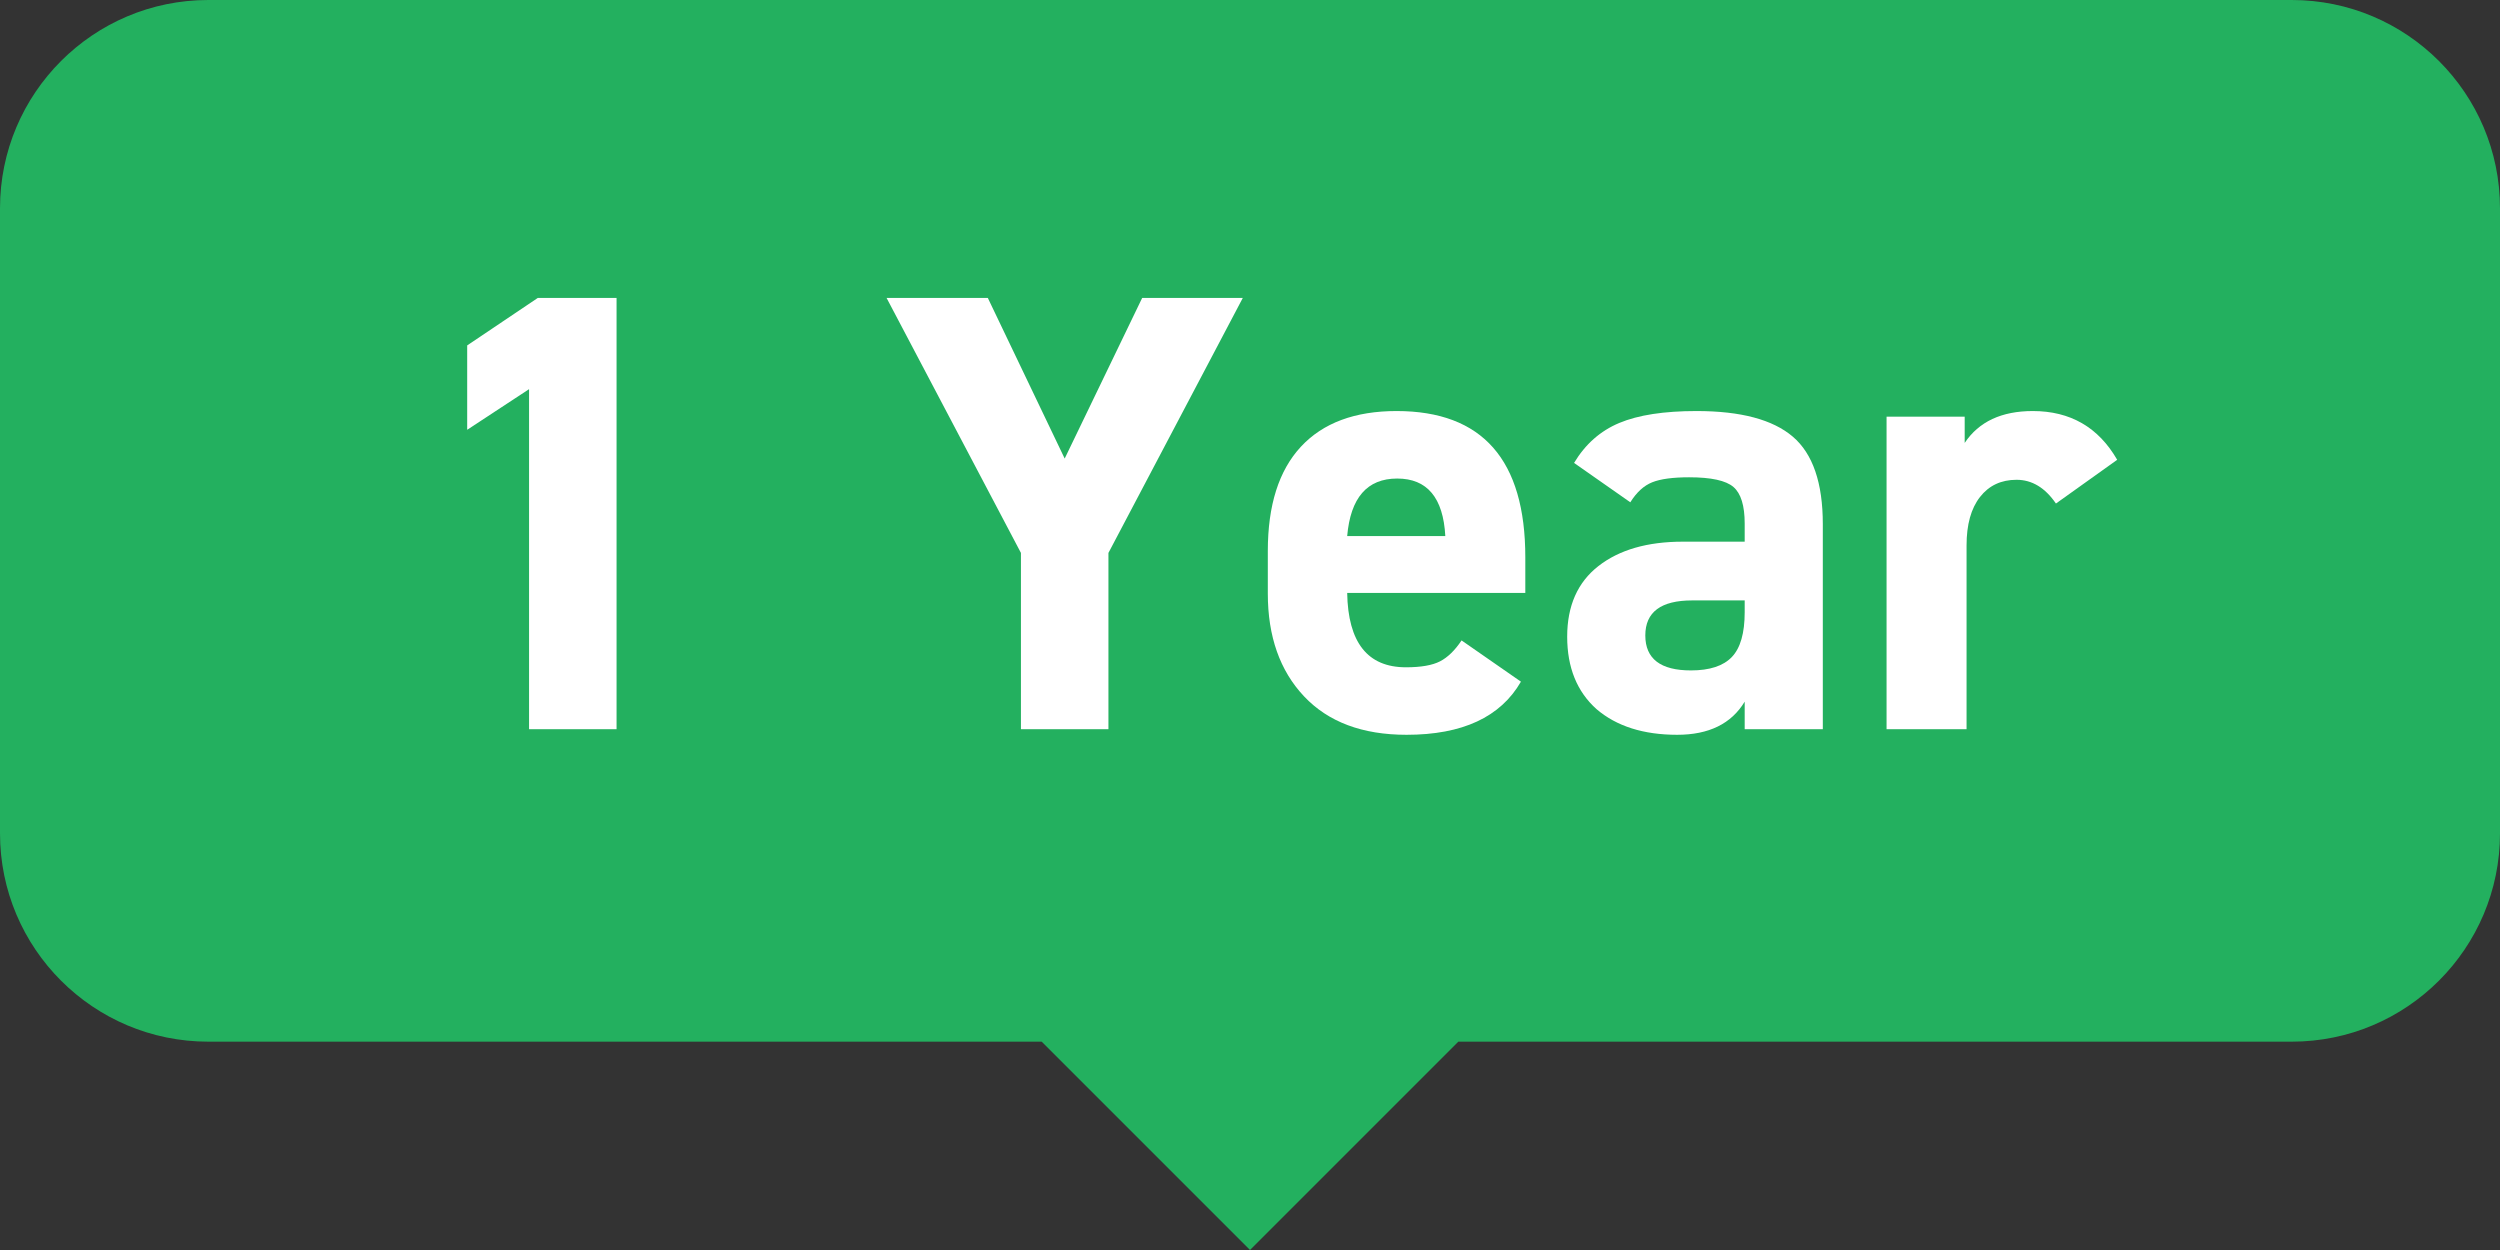 <?xml version="1.0" encoding="UTF-8"?>
<svg width="48px" height="24px" viewBox="0 0 48 24" version="1.1" xmlns="http://www.w3.org/2000/svg" xmlns:xlink="http://www.w3.org/1999/xlink">
    <rect x="0" y="0" width="48" height="24" fill="#333333" stroke="none"/>
    <title>Year</title>
    <g id="投注页" stroke="none" stroke-width="1" fill="none" fill-rule="evenodd">
        <g id="Lucky-Day投注页---PC960+" transform="translate(-400, -934)">
            <g id="投注区" transform="translate(108, 260)">
                <g id="rp" transform="translate(32, 674)">
                    <g id="Year" transform="translate(260, 0)">
                        <path d="M4,20 C1.791,20 1.3527075e-16,18.209 0,16 L0,4 C-2.705415e-16,1.791 1.791,2.705415e-16 4,0 L44,0 C46.209,-4.05812251e-16 48,1.791 48,4 L48,16 C48,18.209 46.209,20 44,20 L28,20 L24,24 L20,20 L4,20 Z" id="形状结合备份" fill="#23B05F"></path>
                        <g id="1-Year" transform="translate(8.97, 5.72)" fill="#FFFFFF" fill-rule="nonzero">
                            <path d="M1.356,0 L2.868,0 L2.868,8.28 L1.188,8.28 L1.188,1.752 L0,2.532 L0,0.912 L1.356,0 Z" id="路径"></path>
                            <path d="M10.632,4.896 L8.052,0 L9.996,0 L11.472,3.084 L12.96,0 L14.892,0 L12.312,4.896 L12.312,8.28 L10.632,8.28 L10.632,4.896 Z" id="路径"></path>
                            <path d="M19.092,6.576 L20.232,7.368 C19.84,8.048 19.108,8.388 18.036,8.388 C17.188,8.388 16.532,8.142 16.068,7.65 C15.604,7.158 15.372,6.5 15.372,5.676 L15.372,4.86 C15.372,3.98 15.584,3.312 16.008,2.856 C16.432,2.4 17.044,2.172 17.844,2.172 C19.492,2.172 20.316,3.108 20.316,4.98 L20.316,5.664 L16.896,5.664 C16.912,6.616 17.288,7.092 18.024,7.092 C18.312,7.092 18.53,7.054 18.678,6.978 C18.826,6.902 18.964,6.768 19.092,6.576 Z M18.78,4.572 C18.74,3.836 18.432,3.468 17.856,3.468 C17.28,3.468 16.96,3.836 16.896,4.572 L18.78,4.572 Z" id="形状"></path>
                            <path d="M21.684,7.896 C21.308,7.56 21.12,7.096 21.12,6.504 C21.12,5.912 21.32,5.46 21.72,5.148 C22.12,4.836 22.66,4.68 23.34,4.68 L24.528,4.68 L24.528,4.332 C24.528,3.988 24.456,3.754 24.312,3.63 C24.168,3.506 23.884,3.444 23.46,3.444 C23.148,3.444 22.912,3.476 22.752,3.54 C22.592,3.604 22.452,3.732 22.332,3.924 L21.252,3.168 C21.468,2.808 21.758,2.552 22.122,2.4 C22.486,2.248 22.98,2.172 23.604,2.172 C24.452,2.172 25.068,2.336 25.452,2.664 C25.836,2.992 26.028,3.552 26.028,4.344 L26.028,8.28 L24.528,8.28 L24.528,7.752 C24.272,8.176 23.84,8.388 23.232,8.388 C22.584,8.388 22.068,8.224 21.684,7.896 Z M24.528,6.036 L24.528,5.808 L23.52,5.808 C22.92,5.808 22.62,6.032 22.62,6.48 C22.62,6.928 22.912,7.152 23.496,7.152 C23.856,7.152 24.118,7.066 24.282,6.894 C24.446,6.722 24.528,6.436 24.528,6.036 Z" id="形状"></path>
                            <path d="M31.68,3.108 L30.504,3.948 C30.296,3.644 30.044,3.492 29.748,3.492 C29.452,3.492 29.218,3.602 29.046,3.822 C28.874,4.042 28.788,4.352 28.788,4.752 L28.788,8.28 L27.252,8.28 L27.252,2.28 L28.752,2.28 L28.752,2.784 C29.024,2.376 29.46,2.172 30.06,2.172 C30.78,2.172 31.32,2.484 31.68,3.108 Z" id="路径"></path>
                        </g>
                    </g>
                </g>
            </g>
        </g>
    </g>
</svg>
